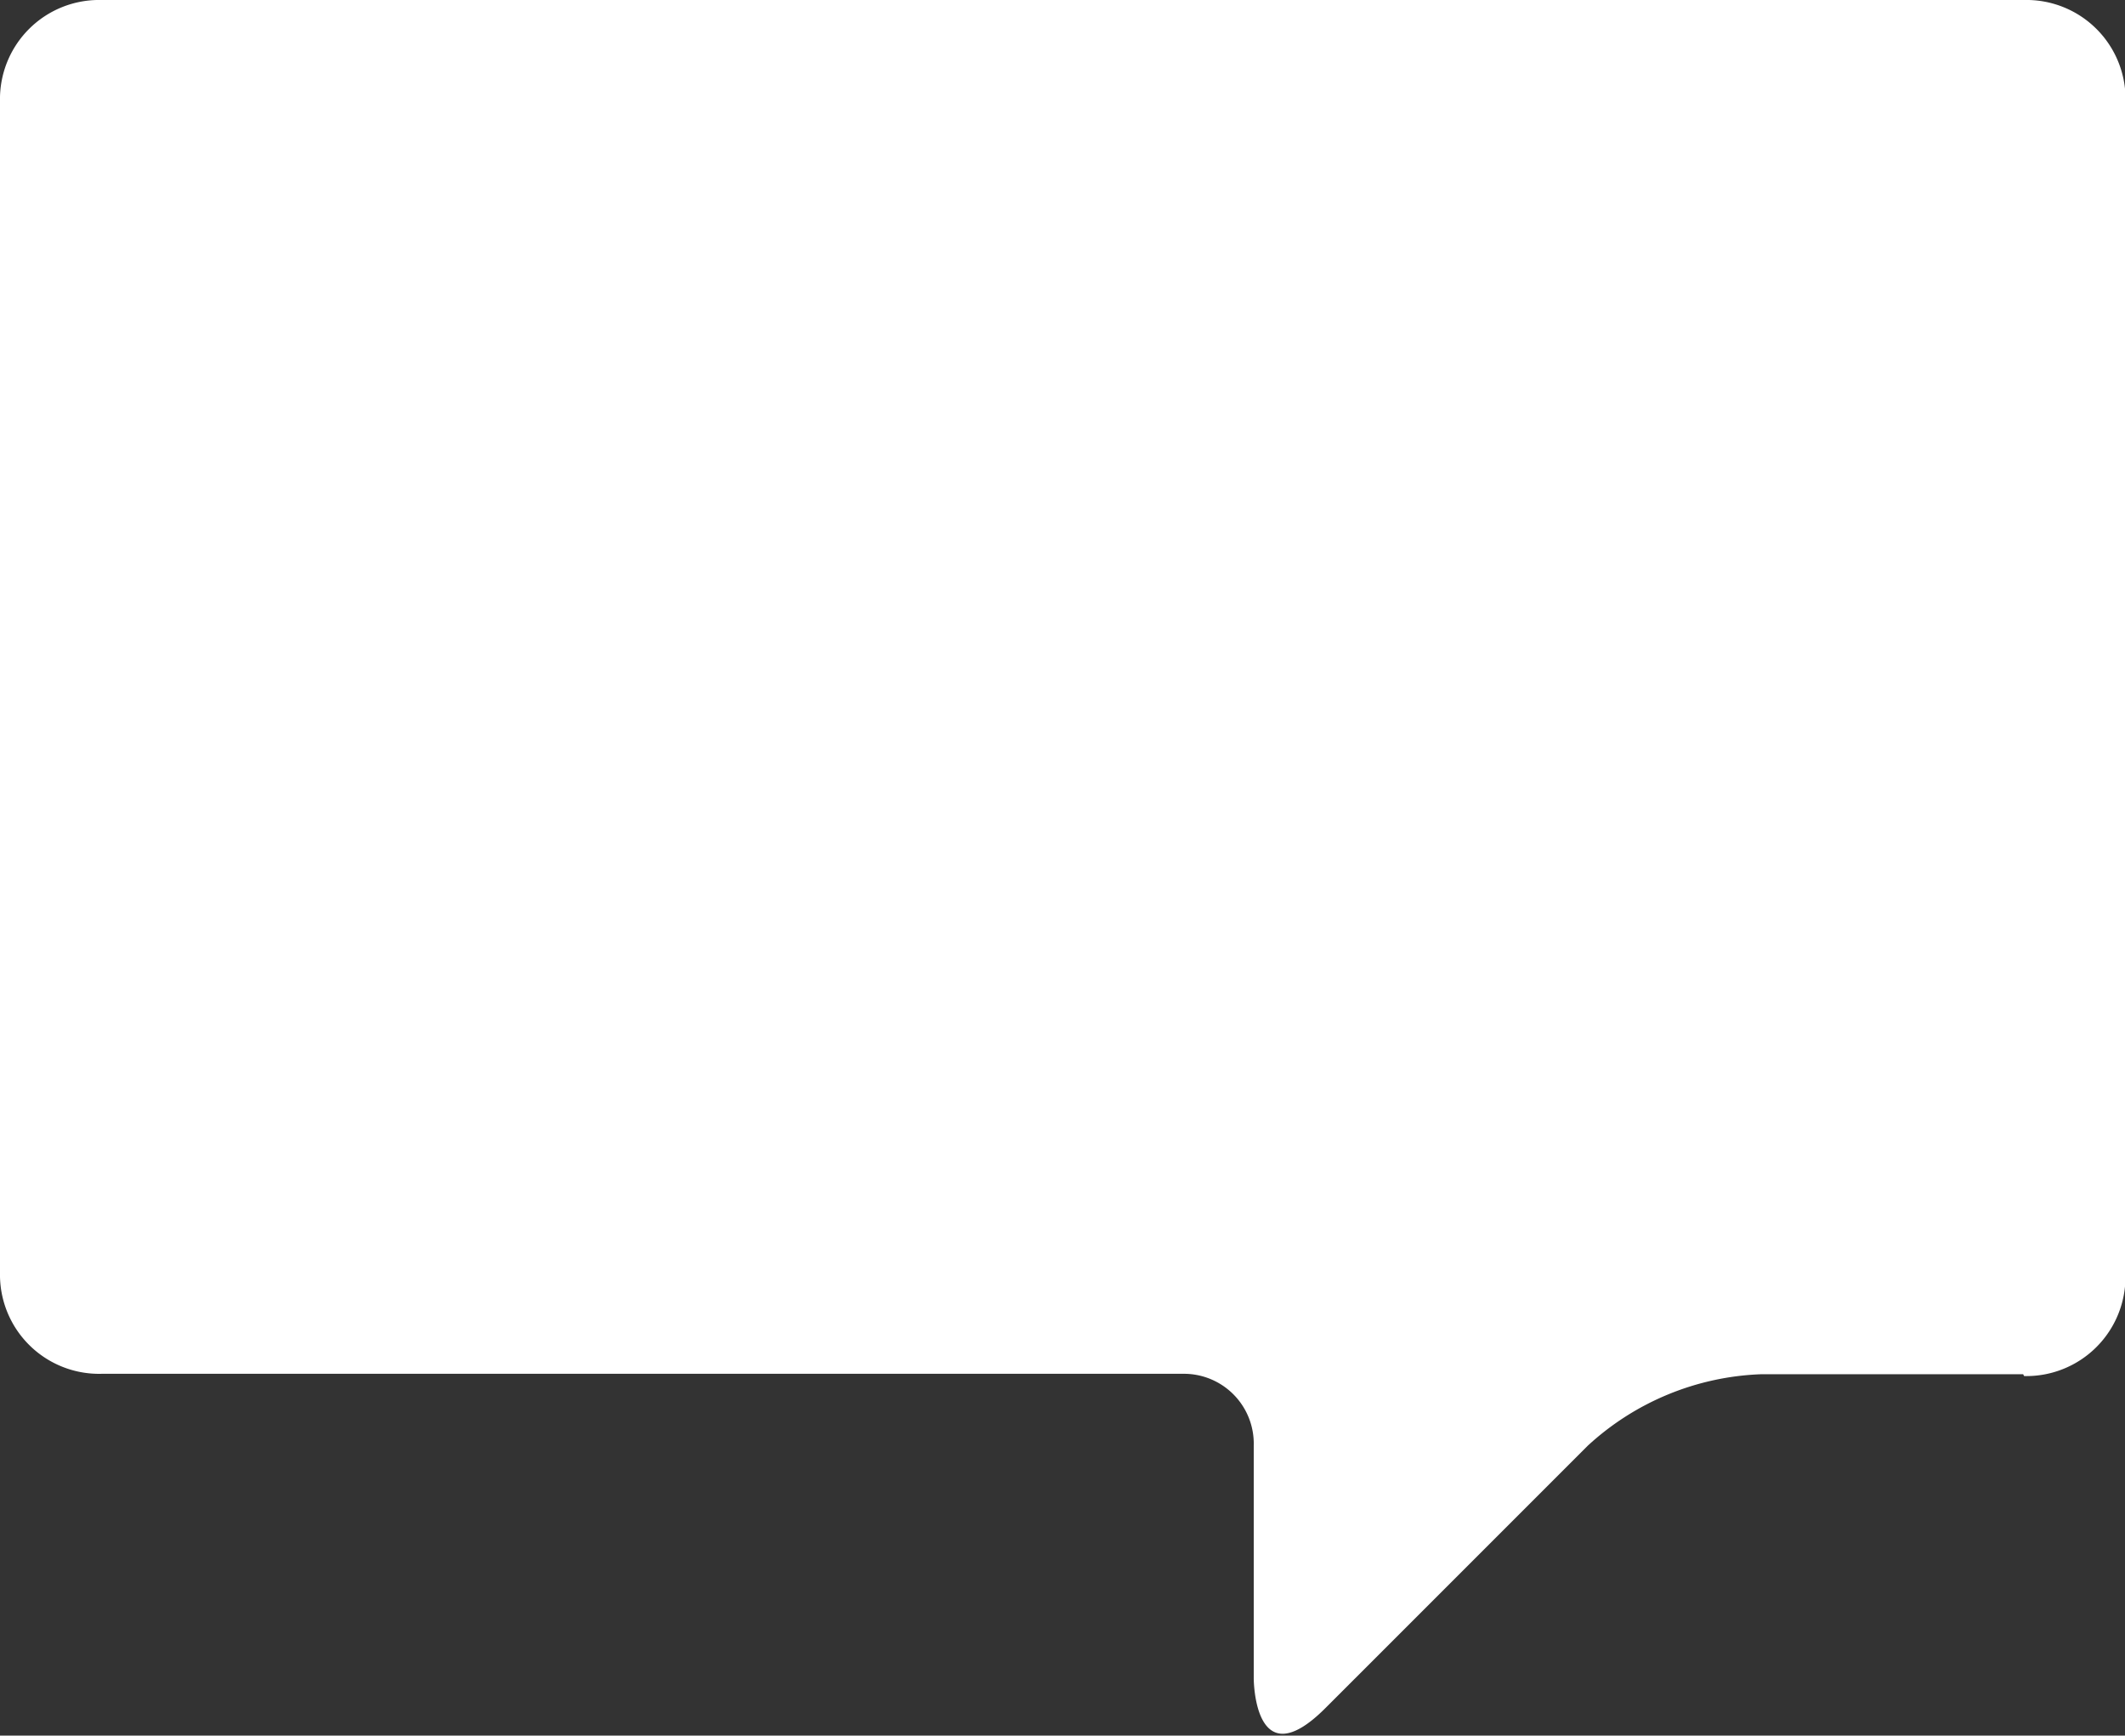 <svg id="Layer_2" data-name="Layer 2" xmlns="http://www.w3.org/2000/svg" viewBox="0 0 47.17 38.52" fill="#ffffff"><rect x="0" y="0" width="47.17" height="38.52" fill="#333333" stroke="none"/><title>MA-bubble-icon</title><path class="cls-1" d="M44.93,30.54a2.2,2.2,0,0,0,2.25-2.24v-26A2.2,2.2,0,0,0,44.93,0H2.25A2.2,2.2,0,0,0,0,2.25v26a2.2,2.2,0,0,0,2.25,2.24h24a1.55,1.55,0,0,1,1.58,1.59v5.17s0,2.25,1.59.66l5.82-5.82a6,6,0,0,1,3.84-1.59h5.83Z"/></svg>